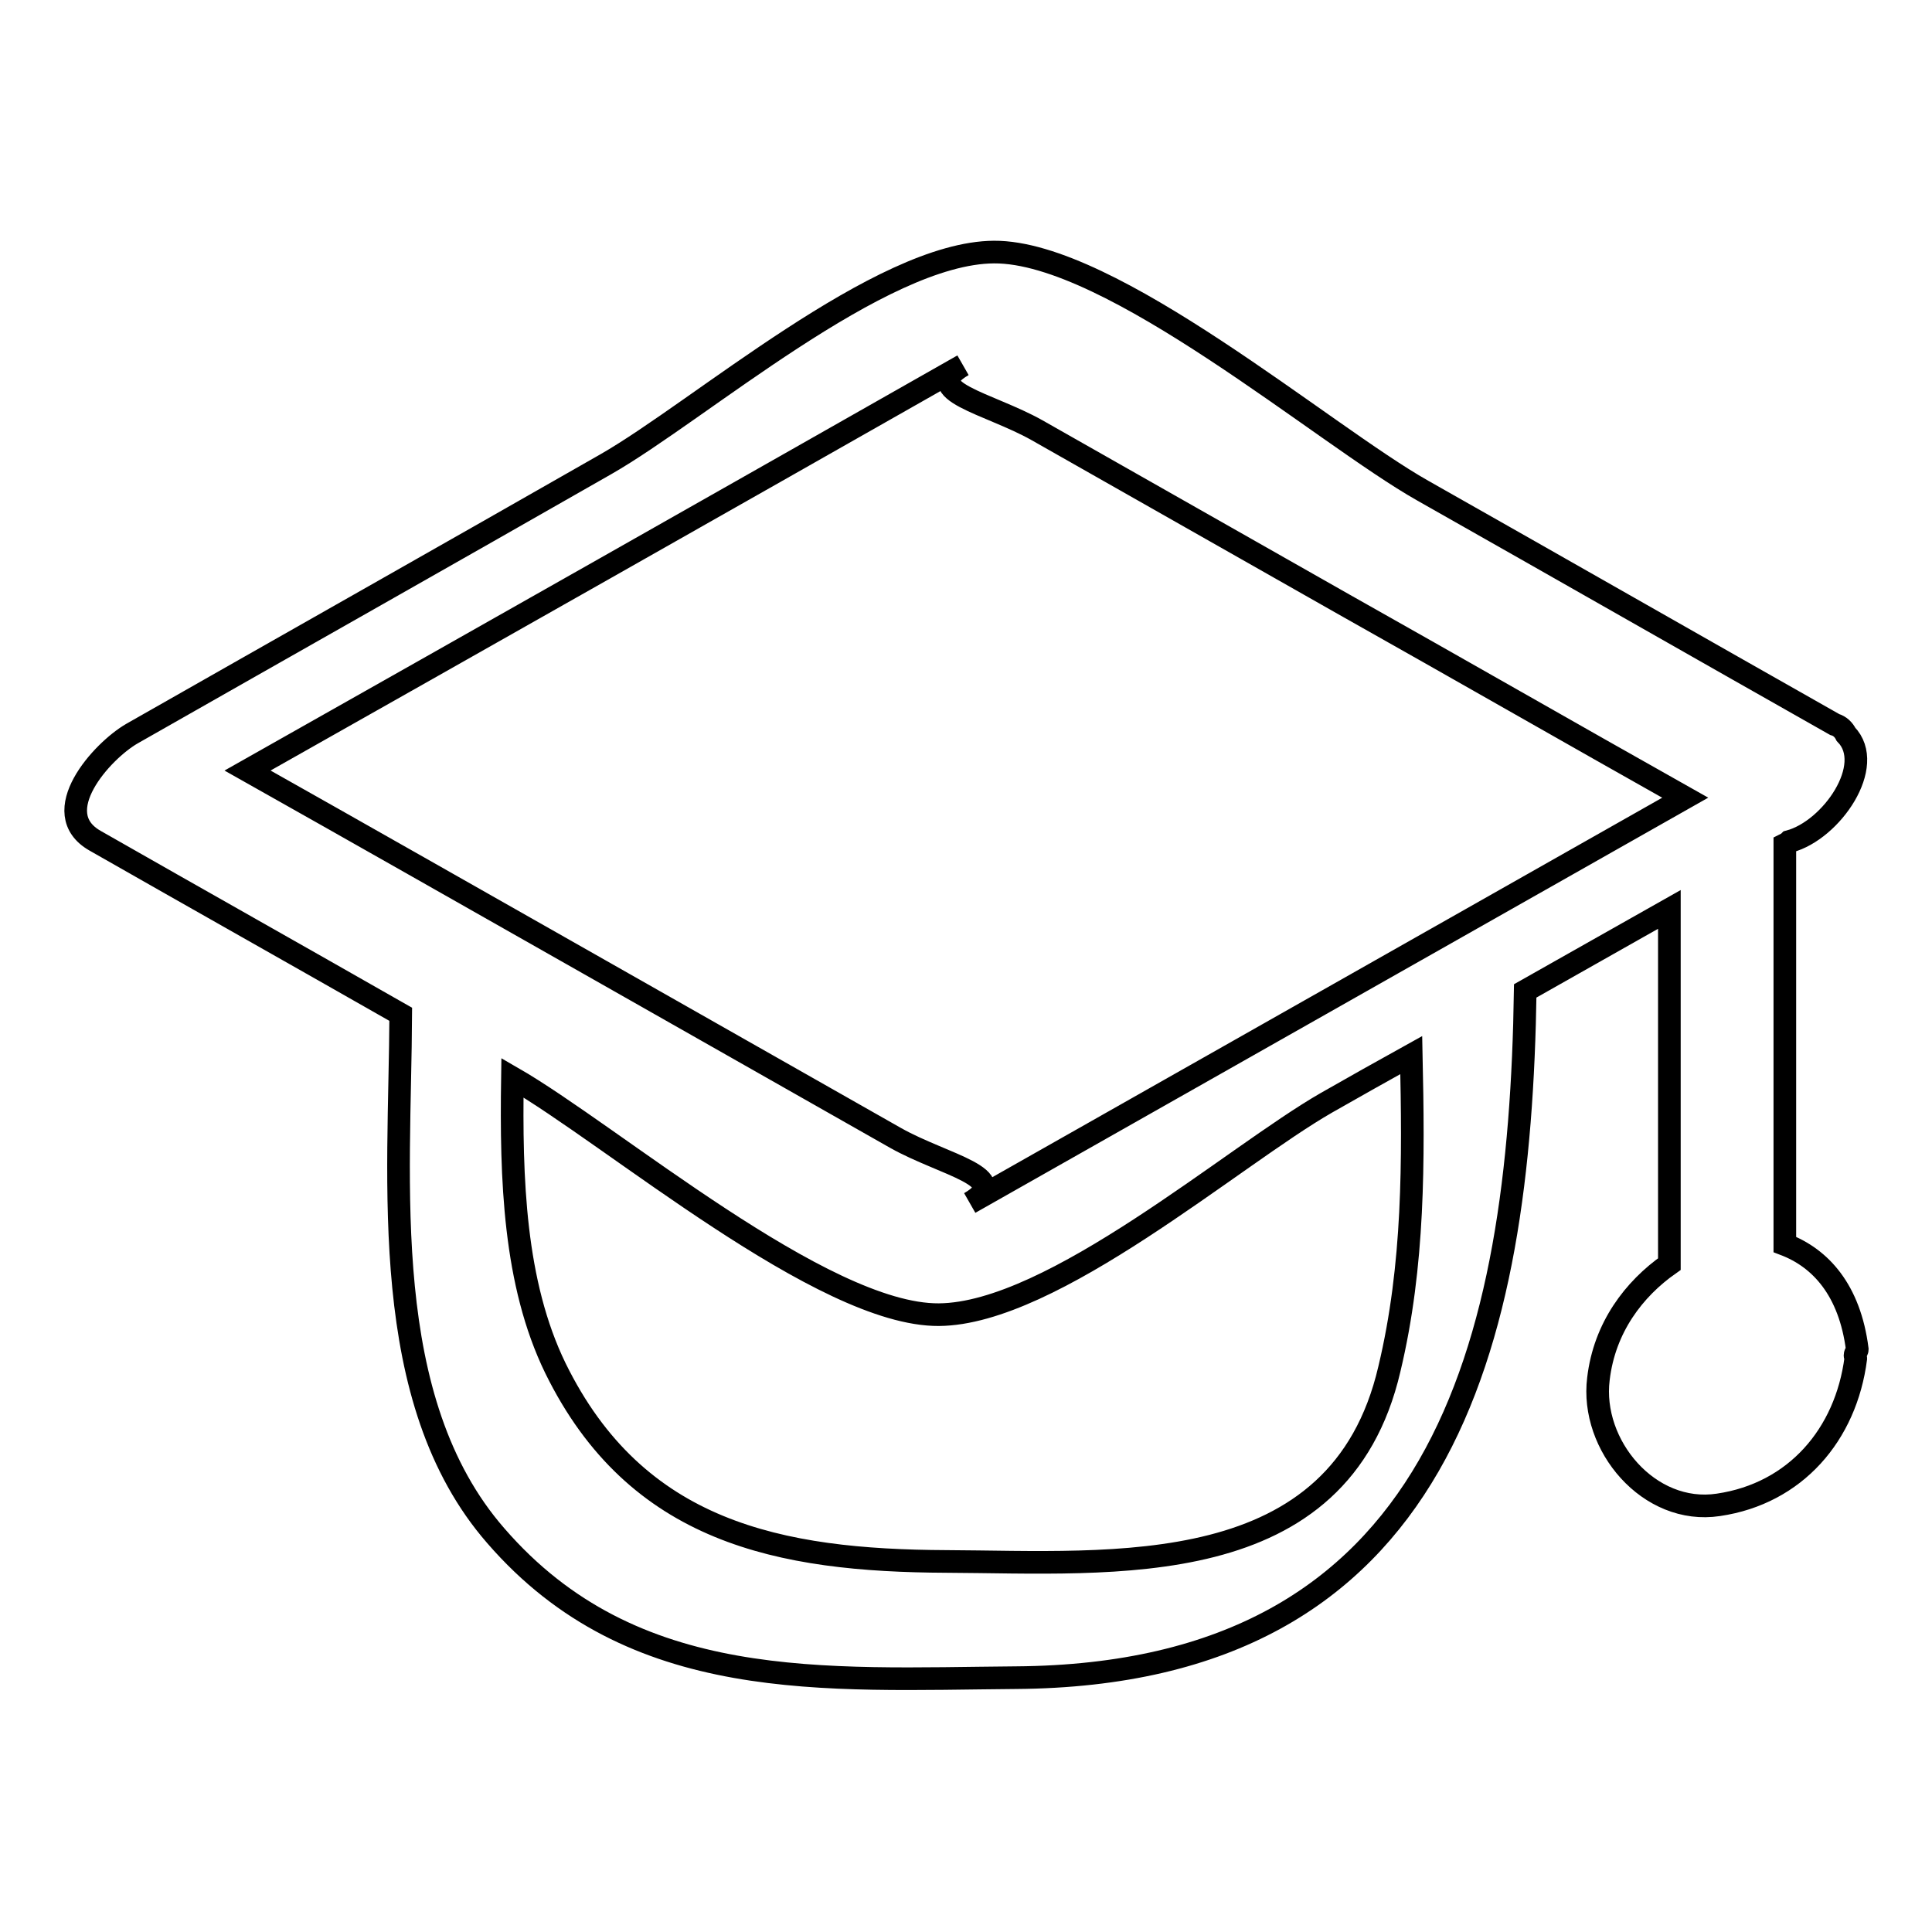 <?xml version="1.0" encoding="utf-8"?>
<!-- Svg Vector Icons : http://www.onlinewebfonts.com/icon -->
<!DOCTYPE svg PUBLIC "-//W3C//DTD SVG 1.1//EN" "http://www.w3.org/Graphics/SVG/1.1/DTD/svg11.dtd">
<svg version="1.1" xmlns="http://www.w3.org/2000/svg" xmlns:xlink="http://www.w3.org/1999/xlink" x="0px" y="0px" viewBox="0 0 256 256" enable-background="new 0 0 256 256" xml:space="preserve">
<g><g><path stroke-width="3" fill-opacity="0" stroke="#000000"  d="M236.5,164.9c0-17.7,0-35.4,0-53c0.2-0.1,0.4-0.2,0.6-0.4c5.6-1.5,11.5-10.1,7.5-14.2c-0.3-0.6-0.8-1.1-1.5-1.3c-18.2-10.3-36.4-20.7-54.6-31c-13.1-7.4-41.3-31.7-56.8-31.6c-15.1,0.1-39,21-51.4,28.1C59.3,73.5,38.4,85.3,17.5,97.2c-4,2.3-11.4,10.5-4.9,14.2c13.5,7.7,27,15.3,40.5,23c-0.1,22.3-3.1,51.1,12.6,69.1c18.2,21,43.5,19,68.9,18.8c56.6-0.4,66.8-44.1,67.5-91c6.4-3.6,12.7-7.2,19.1-10.8c0,15.7,0,31.3,0,47c-4.7,3.3-8.6,8.4-9.4,15.2c-1.1,8.8,6.7,18.1,15.9,16.7c10.2-1.5,16.9-9.3,18.2-19.4c0-0.2-0.1-0.2-0.1-0.4c0-0.3,0.3-0.6,0.3-0.8C245.1,170.9,241.2,166.7,236.5,164.9z M127.6,48.4c-5.9,3.4,3.4,5,9.8,8.6c13.6,7.7,27.1,15.4,40.7,23.1c15.1,8.5,30.1,17.1,45.2,25.6c-31.6,17.9-63.2,35.8-94.8,53.7c5.9-3.4-3.4-5-9.8-8.6c-13.6-7.7-27.1-15.4-40.7-23.1c-15-8.5-30.1-17.1-45.2-25.6C64.5,84.2,96.1,66.3,127.6,48.4z M184.1,181.4c-6.6,28.4-36.5,25.6-58.7,25.5c-22.1-0.1-41.1-3.8-51.8-25.6c-5.5-11.3-5.9-25.1-5.7-38.5c13.2,7.6,41.1,31.5,56.5,31.4c15.1-0.1,39-21,51.4-28.1c3.7-2.1,7.4-4.2,11.2-6.3C187.3,153.8,187.4,167.6,184.1,181.4z"/></g></g>
</svg>